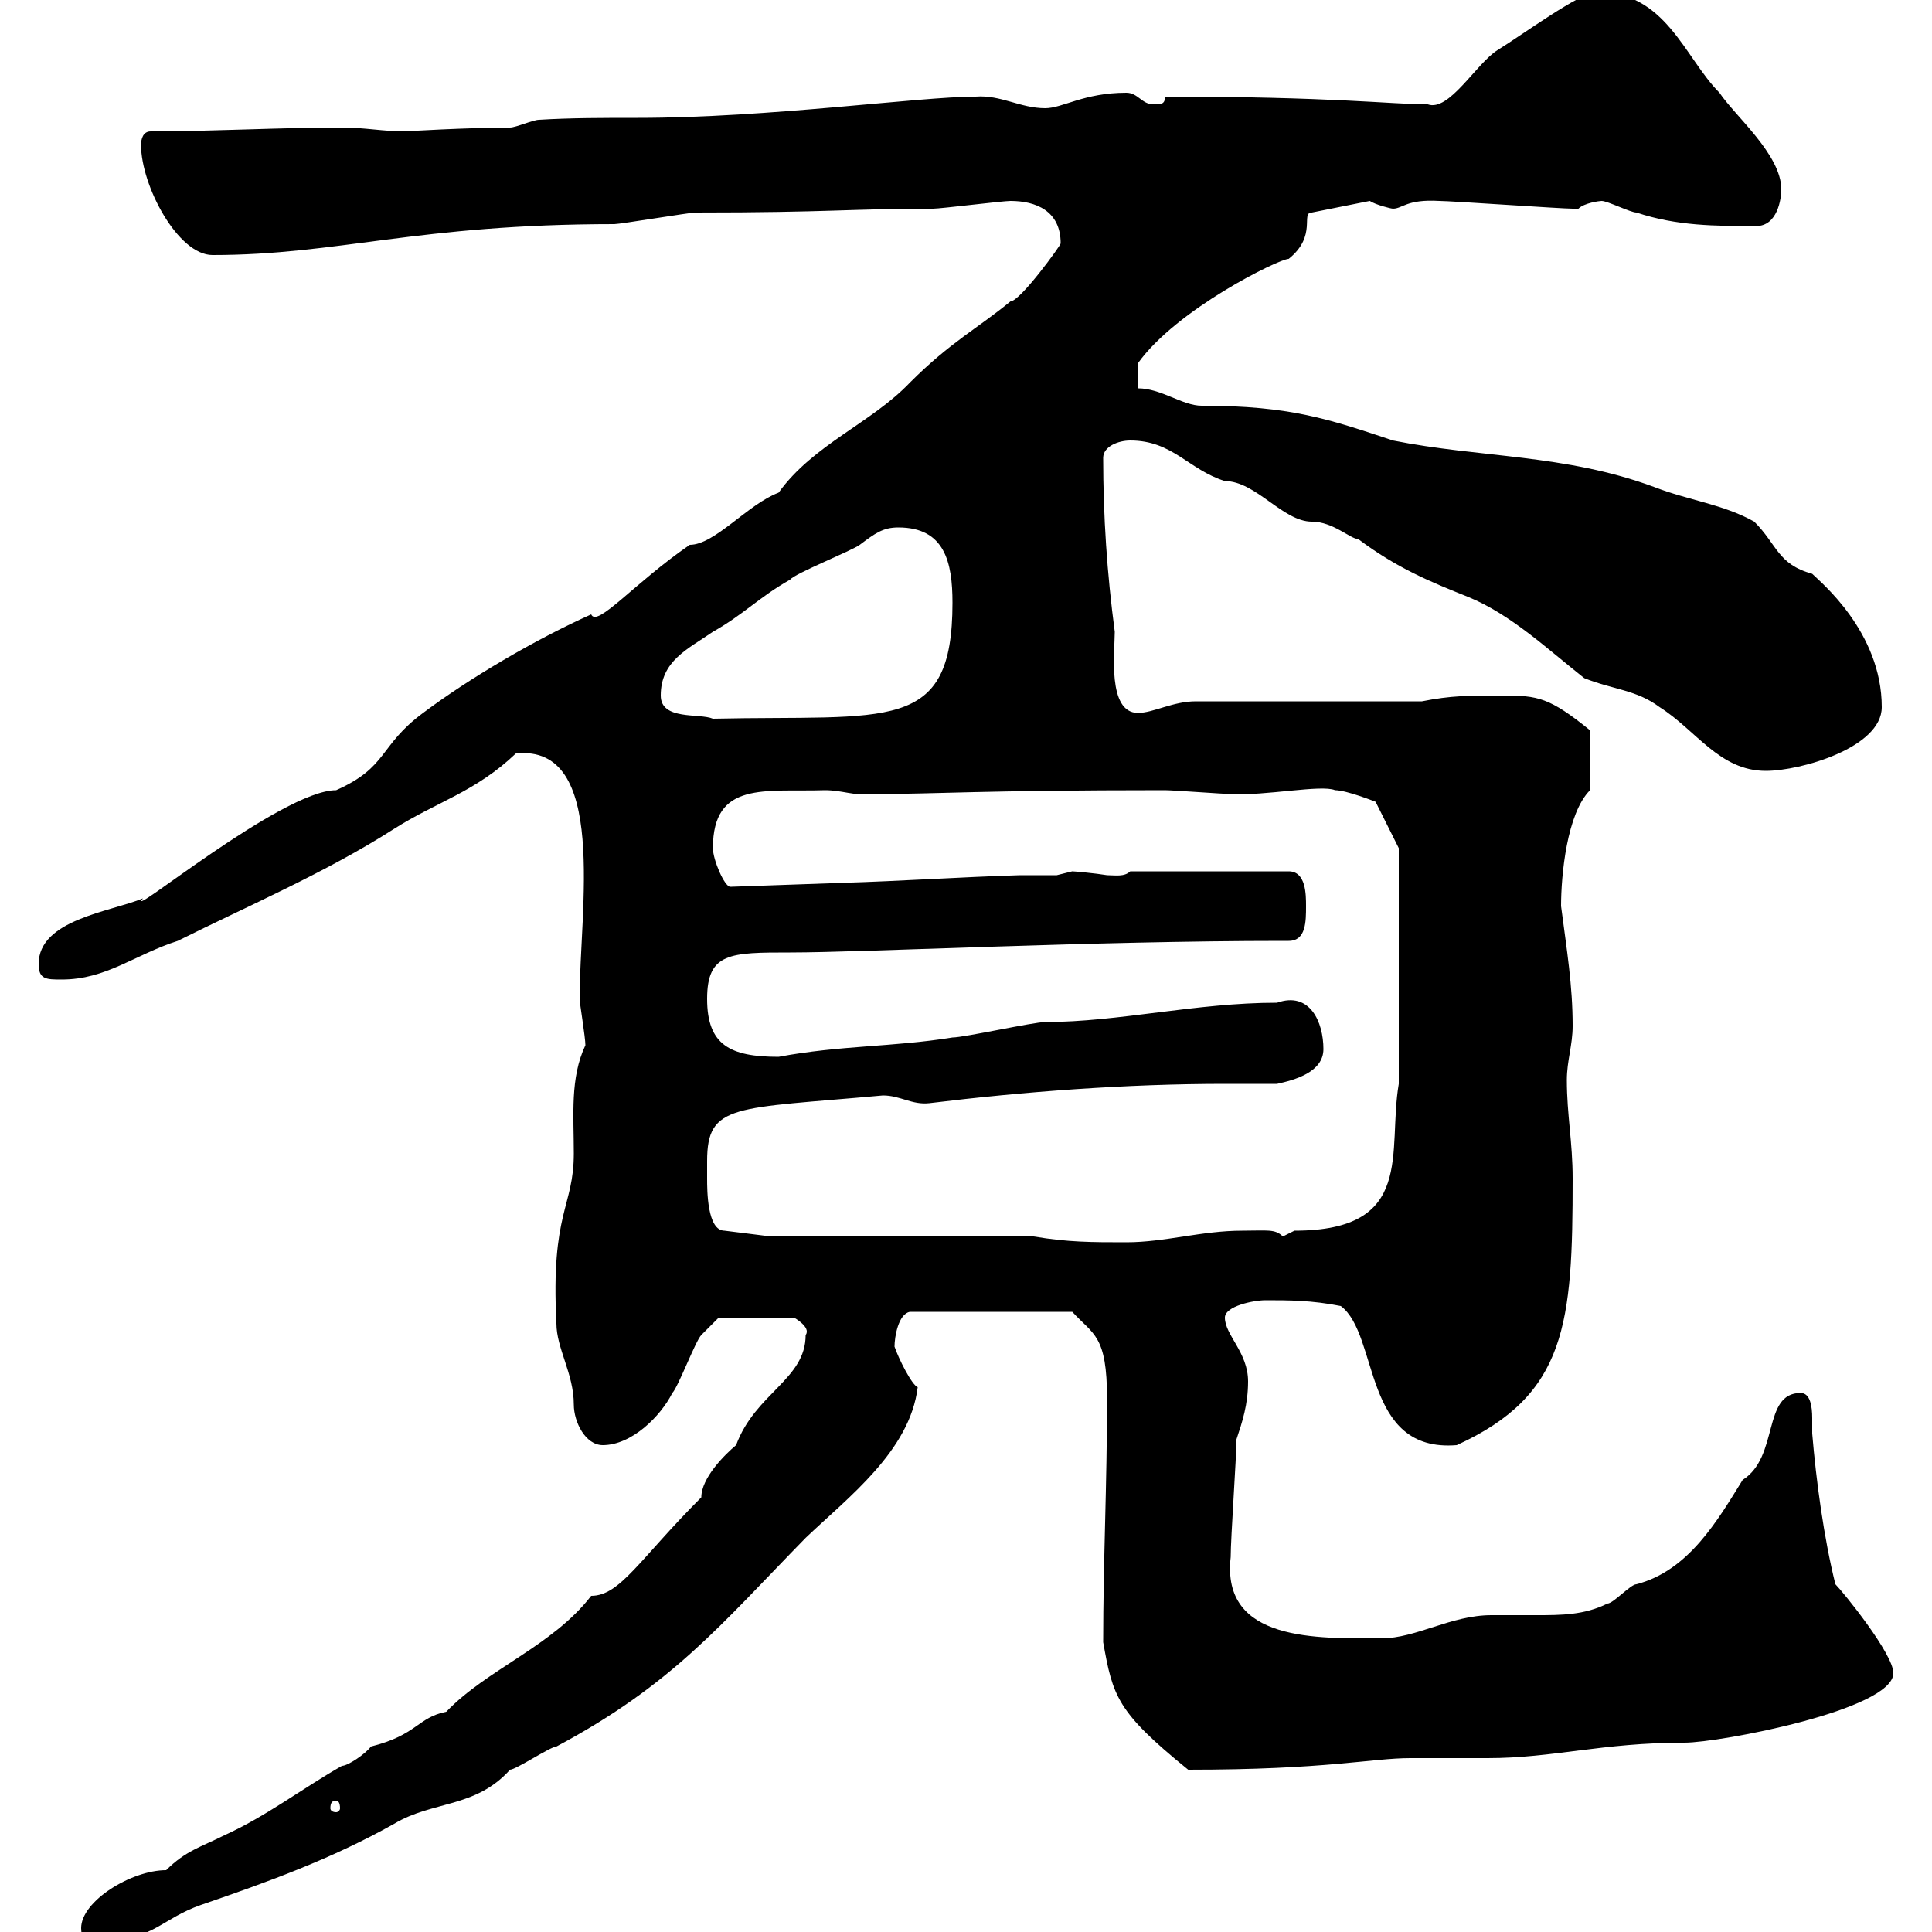 <svg xmlns="http://www.w3.org/2000/svg" xmlns:xlink="http://www.w3.org/1999/xlink" width="300" height="300"><path d="M12.60 299.40C12.60 302.40 15.30 301.20 16.80 301.20C23.70 301.20 25.20 297.90 31.20 295.80C41.70 292.20 51.60 288.60 61.20 283.20C67.20 279.60 73.80 280.80 79.20 274.80C80.10 274.80 85.50 271.20 86.40 271.20C104.40 261.60 111.90 252.30 125.10 238.80C131.70 232.50 141.30 225.30 142.50 215.40C141.60 215.10 139.50 210.90 138.90 209.10C138.90 207.60 139.50 204 141.30 203.70L166.50 203.70C169.80 207.30 171.90 207.30 171.90 217.20C171.90 230.70 171.30 242.40 171.30 255C172.80 263.40 173.40 265.80 184.50 274.80C206.10 274.80 213 273 219 273C223.20 273 227.10 273 231 273C241.20 273 248.70 270.60 261.60 270.60C267 270.60 294 265.50 294 259.80C294 256.80 286.20 247.20 285 246C283.20 238.80 282 229.80 281.40 222.60C281.40 222.30 281.40 221.40 281.40 220.20C281.40 218.40 281.10 216.30 279.60 216.30C273.60 216.30 276.30 226.20 270.60 229.80C266.70 236.10 262.20 243.90 254.10 246C253.20 246 250.50 249 249.60 249C246 250.80 242.40 250.80 238.50 250.80C236.10 250.80 234 250.80 231.60 250.80C225.30 250.80 219.90 254.40 214.50 254.40C204.60 254.40 189.60 255 191.10 241.80C191.10 238.80 192 226.20 192 223.50C192.90 220.80 193.80 218.10 193.80 214.50C193.80 210 190.20 207.30 190.20 204.60C190.20 202.80 194.70 201.90 196.50 201.90C200.10 201.90 203.70 201.90 208.20 202.80C214.20 207.30 211.50 225.60 226.20 224.40C243.30 216.60 244.20 205.50 244.20 183C244.20 177.30 243.30 173.10 243.30 167.70C243.30 164.70 244.20 162.30 244.20 159.30C244.20 153 243.30 147.60 242.40 140.70C242.40 135.90 243.30 126.30 246.90 122.70L246.90 113.40C240.60 108.30 238.80 108 233.40 108C228 108 225.30 108 220.80 108.90L185.70 108.90C182.10 108.90 179.10 110.70 176.70 110.70C171.90 110.70 173.10 101.10 173.10 98.10C171.90 89.10 171.30 80.10 171.30 71.10C171.30 69.30 173.70 68.40 175.50 68.40C182.10 68.40 184.50 72.90 190.20 74.70C195 74.70 199.20 81 203.70 81C207 81 209.70 83.70 210.90 83.70C216.90 88.20 222 90.30 228 92.70C234.60 95.40 240.30 100.80 246 105.30C250.50 107.10 254.10 107.10 257.70 109.80C263.40 113.40 267 119.70 274.20 119.70C279.60 119.70 292.20 116.10 292.20 109.80C292.20 98.10 282.60 90.30 281.40 89.10C276 87.60 276 84.60 272.40 81C267.60 78.30 262.20 77.70 256.80 75.60C243 70.50 229.80 71.10 216.30 68.40C206.40 65.10 200.40 63 186.60 63C183.60 63 180.30 60.30 176.70 60.30L176.70 56.40C182.70 48 198.60 40.20 200.10 40.20C204.60 36.60 201.90 33 203.70 33L212.70 31.20C213.60 31.80 216 32.40 216.30 32.40C217.80 32.40 218.40 30.90 223.50 31.20C225.30 31.20 242.40 32.40 244.20 32.40C244.20 32.40 244.20 32.40 245.10 32.40C246 31.50 248.40 31.20 248.70 31.20C249.60 31.20 253.20 33 254.10 33C260.40 35.10 266.40 35.10 272.70 35.10C276 35.10 276.60 30.90 276.60 29.40C276.60 24 269.40 18 267 14.40C261.60 9 258.60-1.50 247.80-1.20C245.40-1.20 236.40 5.40 232.50 7.80C229.20 9.90 225 17.40 221.70 16.20C216 16.20 207 15 180.90 15C180.90 16.20 180.30 16.20 179.10 16.20C177.30 16.20 176.70 14.40 174.90 14.40C168.30 14.40 165 16.80 162.30 16.80C158.40 16.80 155.40 14.70 151.50 15C142.80 15 119.40 18.30 99 18.30C93.60 18.30 88.50 18.30 83.70 18.60C82.80 18.60 80.10 19.80 79.20 19.80C72.90 19.80 62.40 20.40 63 20.40C59.40 20.40 56.70 19.80 53.10 19.80C43.20 19.80 33 20.40 23.40 20.40C22.20 20.40 21.90 21.60 21.90 22.50C21.90 28.80 27.60 39.60 33 39.60C52.50 39.60 64.80 34.80 95.40 34.80C96.30 34.80 107.10 33 108 33C129 33 132 32.40 144.90 32.40C146.10 32.40 155.70 31.20 156.90 31.20C160.80 31.20 164.70 32.70 164.70 37.80C164.70 38.10 158.40 46.80 156.90 46.80C151.80 51 147.60 53.10 141.30 59.40C135.30 65.70 126.30 69 120.90 76.50C116.10 78.30 111 84.60 107.10 84.60C98.40 90.60 92.70 97.50 91.80 95.40C83.10 99.30 72.90 105.30 65.70 110.70C58.80 115.80 60.30 119.10 52.20 122.70C43.80 122.70 19.20 143.10 22.20 139.50C17.10 141.60 6 142.80 6 149.70C6 152.10 7.20 152.10 9.60 152.10C16.50 152.10 21 148.20 27.60 146.10C38.40 140.70 50.40 135.60 61.20 128.70C67.80 124.50 73.80 123 80.10 117C94.50 115.50 90 141.30 90 155.10C90 155.70 90.90 161.10 90.90 162.30C88.50 167.40 89.10 173.10 89.10 179.10C89.10 187.50 85.50 188.10 86.40 205.50C86.40 209.40 89.10 213.30 89.10 218.10C89.10 220.80 90.90 224.40 93.60 224.40C98.10 224.40 102.60 219.90 104.40 216.30C105.30 215.40 108 208.20 108.90 207.30C109.80 206.40 111.60 204.60 111.60 204.60L123.30 204.60C123.30 204.60 126 206.10 125.10 207.30C125.10 214.20 117.30 216.30 114.30 224.40C112.50 225.90 108.90 229.50 108.90 232.50C99.30 242.10 96.30 247.80 91.80 247.80C85.80 255.60 75.60 259.20 69.30 265.80C64.80 266.70 64.80 269.40 57.60 271.20C56.70 272.40 54 274.20 53.10 274.20C46.80 277.80 41.40 282 34.80 285C31.20 286.80 28.80 287.40 25.80 290.40C20.40 290.40 12.60 295.20 12.60 299.40ZM52.20 279.60C52.50 279.60 52.80 279.90 52.80 280.80C52.80 281.10 52.50 281.40 52.20 281.40C51.60 281.40 51.30 281.10 51.30 280.80C51.30 279.90 51.60 279.60 52.20 279.60ZM160.50 192L119.70 192L112.50 191.10C109.80 191.10 109.80 184.80 109.80 183C109.80 182.40 109.80 181.20 109.80 180.30C109.80 171.30 114 172.20 137.10 170.10C139.80 170.10 141.60 171.60 144.30 171.30C159 169.50 174.90 168.30 190.20 168.30C192.90 168.30 195.60 168.30 198.30 168.30C201 167.70 205.50 166.50 205.50 162.90C205.50 158.70 203.40 153.90 198.30 155.70C185.70 155.70 173.70 158.70 162.30 158.70C160.50 158.70 149.70 161.10 147.90 161.10C138.60 162.60 130.50 162.30 120.90 164.10C113.40 164.10 109.80 162.30 109.80 155.10C109.80 147.90 113.40 147.90 122.70 147.90C134.10 147.90 169.50 146.10 199.20 146.10C199.80 146.10 200.10 146.10 200.10 146.10C202.80 146.10 202.80 143.10 202.80 140.70C202.80 138.90 202.80 135.30 200.10 135.30L175.50 135.30C174.60 136.20 173.10 135.90 171.90 135.90C170.10 135.60 166.80 135.30 166.50 135.30C166.50 135.30 164.10 135.90 164.10 135.90C162 135.90 160.20 135.90 158.40 135.90C148.80 136.20 140.40 136.80 130.50 137.10L113.40 137.70C112.50 137.70 110.70 133.50 110.70 131.70C110.70 121.20 118.80 123 128.10 122.70C130.80 122.70 132.60 123.60 135.30 123.30C145.80 123.30 152.10 122.70 180.90 122.70C182.10 122.70 190.20 123.30 191.10 123.30C196.50 123.60 205.20 121.80 207.30 122.70C209.10 122.70 213.60 124.50 213.60 124.50L217.20 131.70L217.20 168.30C215.40 178.80 219.90 191.10 201 191.10C201 191.10 199.20 192 199.20 192C198 190.80 196.80 191.10 192.90 191.10C186.60 191.10 180.90 192.90 174.90 192.90C169.50 192.90 165.90 192.90 160.50 192ZM102.60 108C102.60 102.60 106.80 100.80 110.70 98.10C115.50 95.40 117.90 92.70 122.70 90C123.30 89.10 132.30 85.50 133.50 84.60C135.90 82.80 137.10 81.90 139.50 81.90C146.70 81.90 147.90 87.30 147.90 93.60C147.90 114 138 111 110.70 111.60C108.60 110.70 102.60 111.90 102.60 108Z"/></svg>